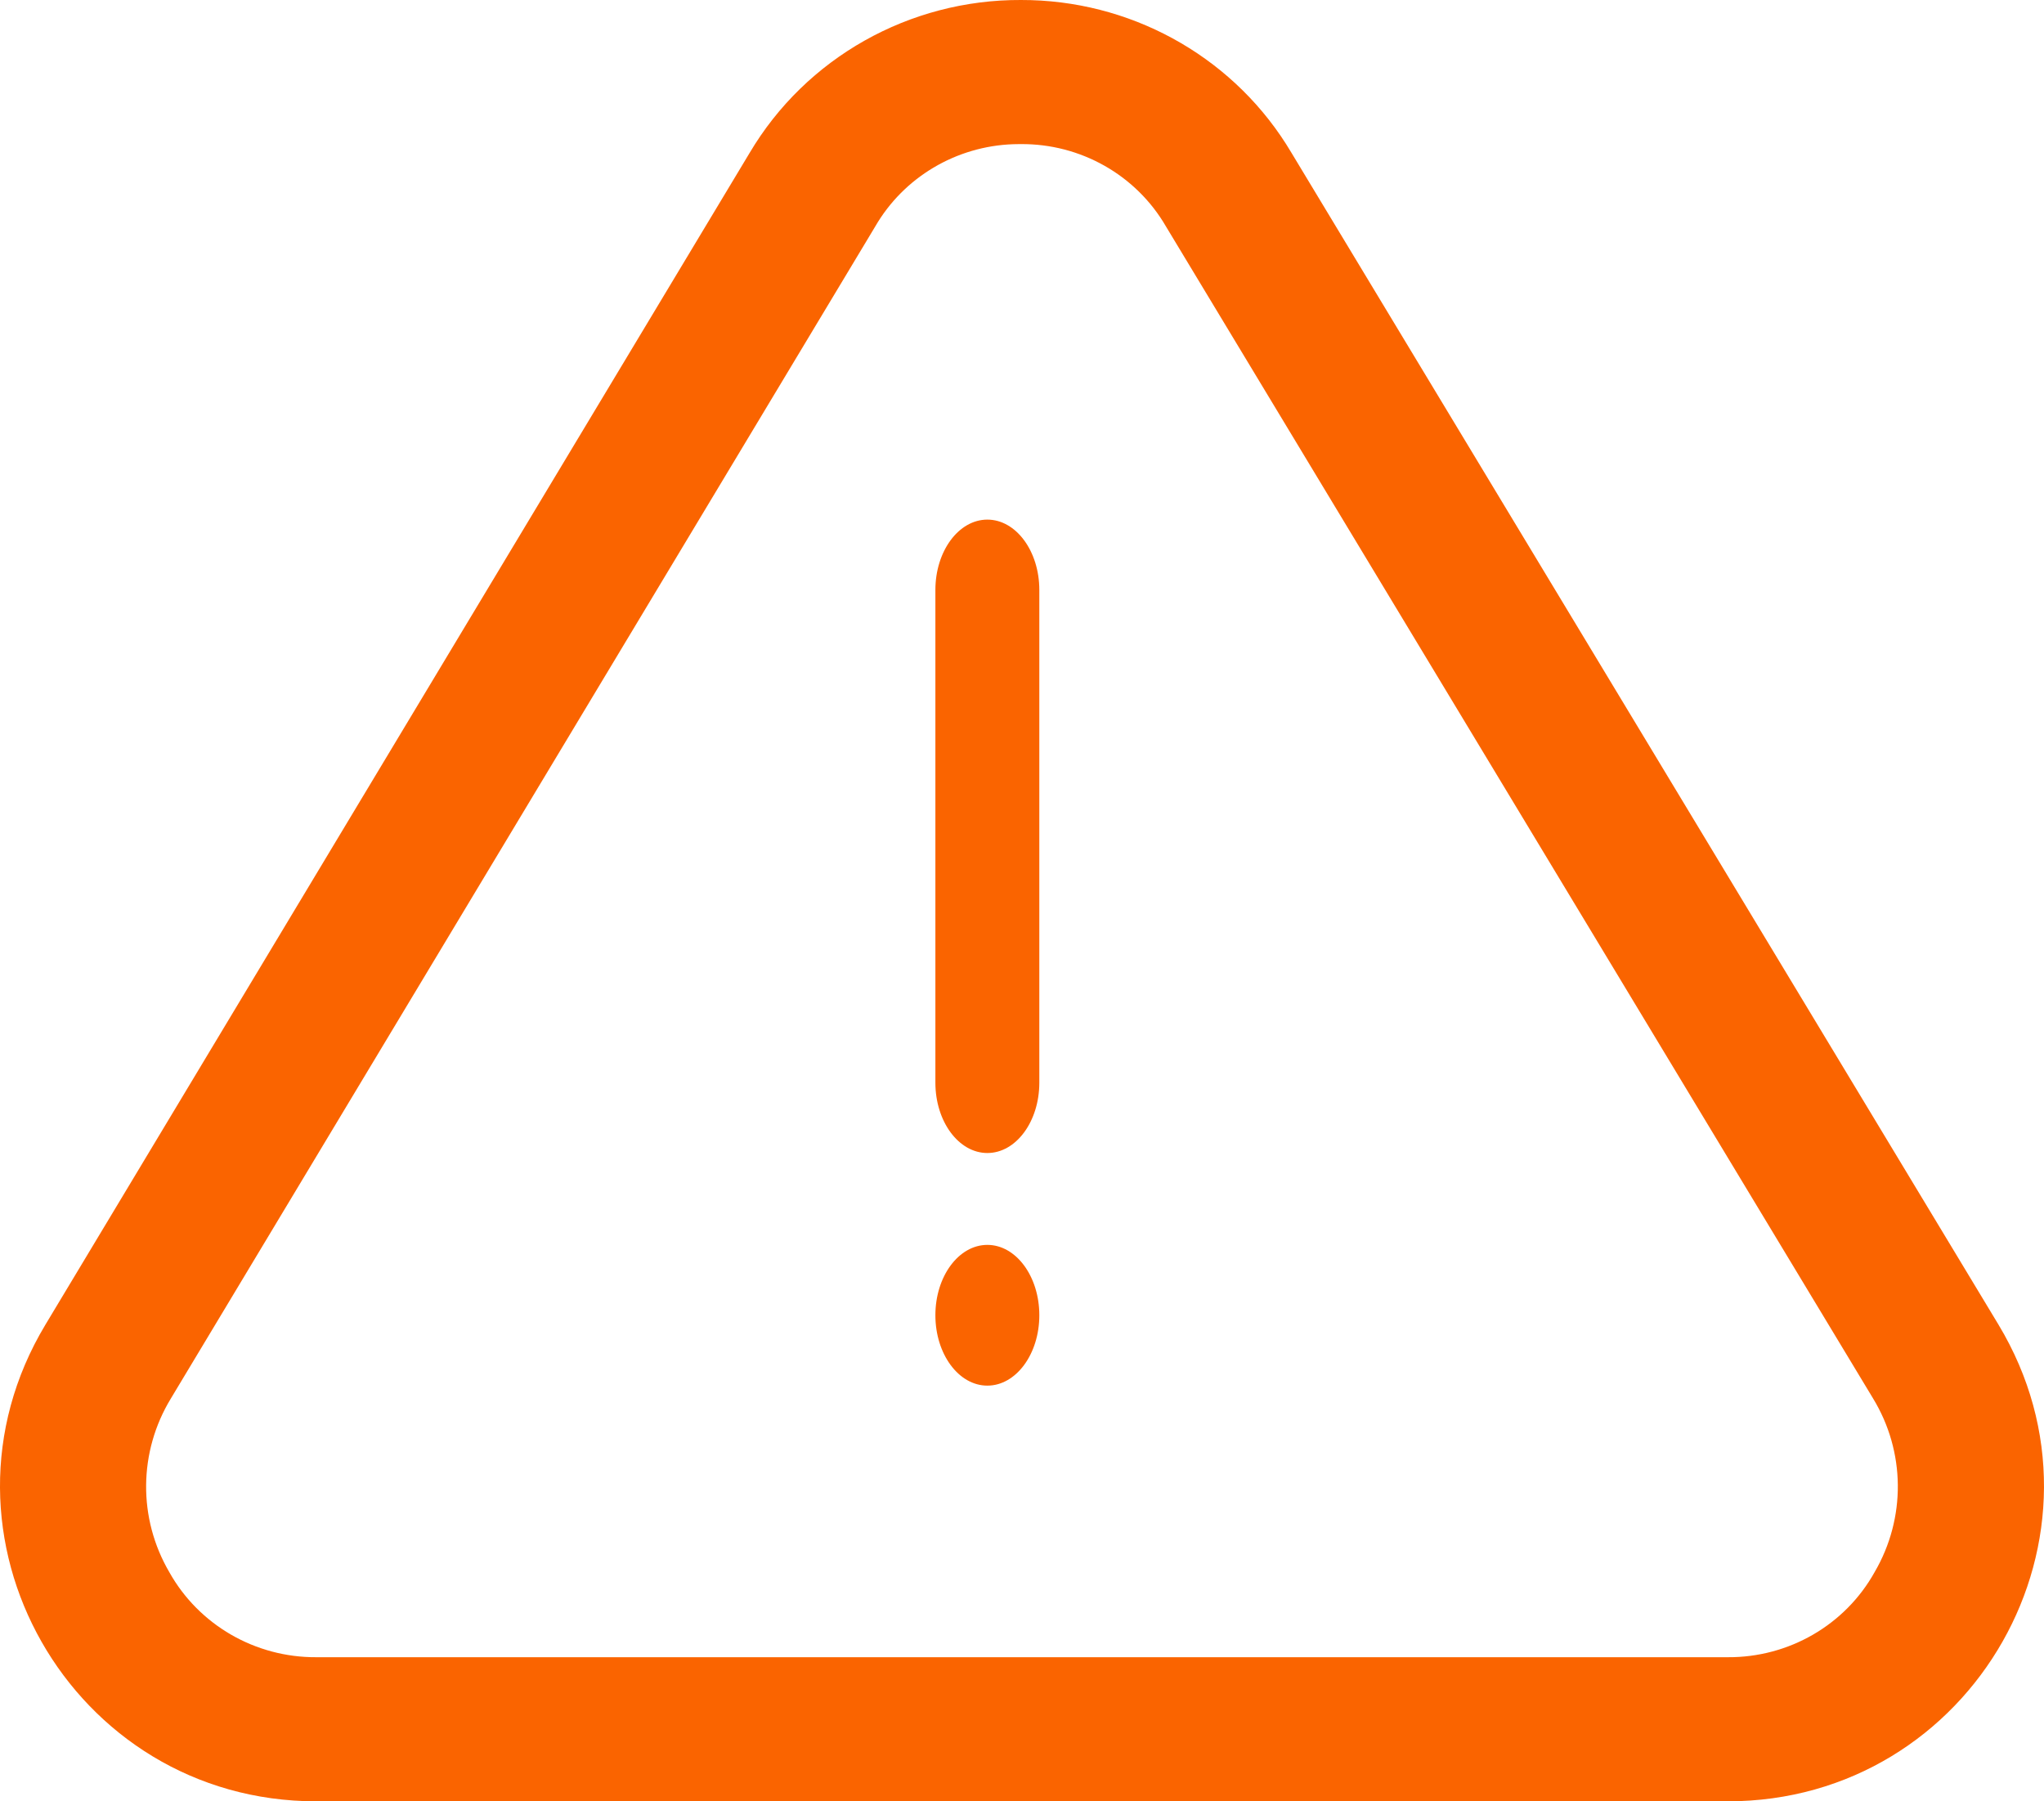<?xml version="1.0" encoding="UTF-8"?>
<svg width="59px" height="52px" viewBox="0 0 59 52" version="1.1" xmlns="http://www.w3.org/2000/svg" xmlns:xlink="http://www.w3.org/1999/xlink">
    <title>形状结合</title>
    <g id="页面-1" stroke="none" stroke-width="1" fill="none" fill-rule="evenodd">
        <g id="®备份" transform="translate(-541, -1613)" fill="#FA6400">
            <path d="M570.466,1613 L570.762,1613.004 C573.86,1613.096 576.703,1614.754 578.275,1617.406 L598.683,1651.234 C602.335,1657.29 597.959,1665 590.869,1665 L550.13,1665 C543.046,1665 538.671,1657.301 542.309,1651.244 L562.636,1617.417 C564.263,1614.668 567.251,1612.985 570.475,1613 L570.466,1613 Z M570.467,1617.159 L570.249,1617.163 C568.598,1617.22 567.085,1618.116 566.261,1619.542 L545.933,1653.37 C544.996,1654.909 544.978,1656.83 545.888,1658.386 C546.741,1659.909 548.368,1660.85 550.13,1660.84 L590.869,1660.84 C592.633,1660.852 594.262,1659.909 595.111,1658.383 C596.021,1656.825 596.003,1654.903 595.062,1653.363 L574.654,1619.535 C573.794,1618.053 572.191,1617.145 570.461,1617.16 L570.467,1617.159 Z M569.5,1648.937 C570.328,1648.937 571,1649.846 571,1650.968 C571,1652.09 570.328,1653 569.5,1653 C568.672,1653 568,1652.09 568,1650.968 C568,1649.846 568.672,1648.937 569.5,1648.937 Z M569.5,1628 C570.328,1628 571,1628.91 571,1630.031 L571,1644.254 C571,1645.376 570.328,1646.285 569.5,1646.285 C568.672,1646.285 568,1645.376 568,1644.254 L568,1630.031 C568,1628.91 568.672,1628 569.5,1628 Z" id="形状结合"></path>
        </g>
    </g>
</svg>